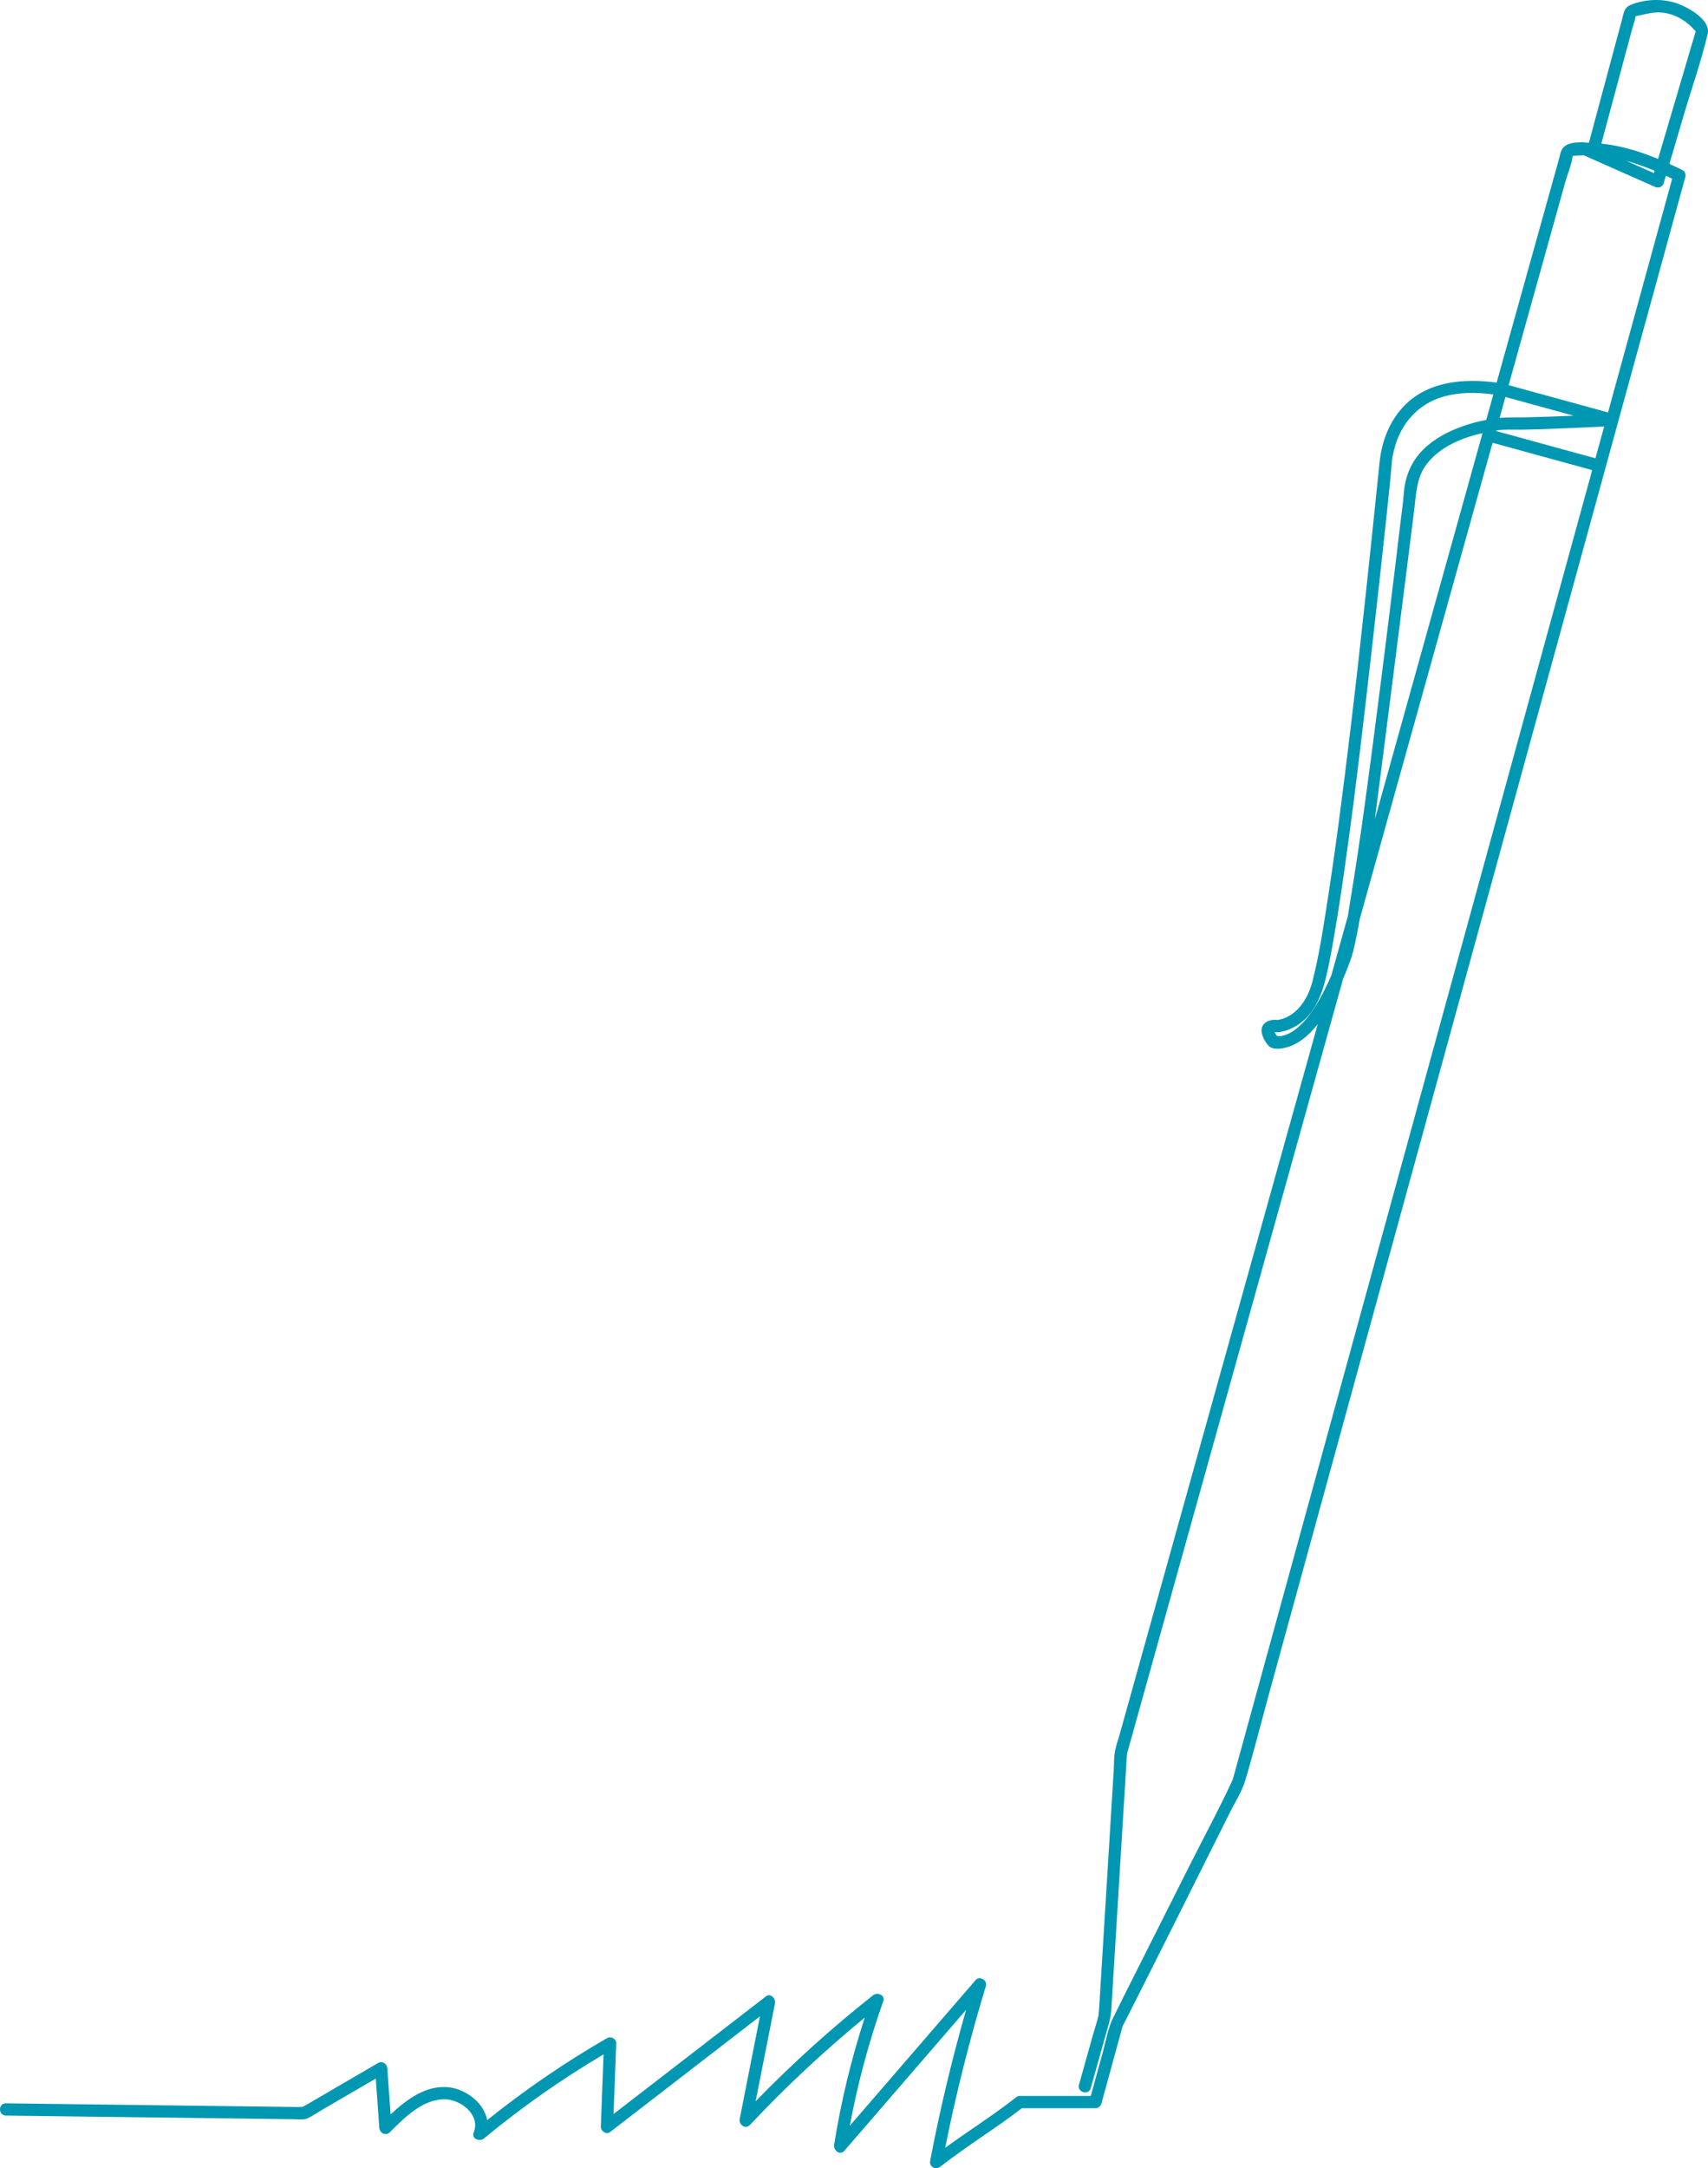 <?xml version="1.0" encoding="UTF-8" standalone="no"?><svg xmlns="http://www.w3.org/2000/svg" xmlns:xlink="http://www.w3.org/1999/xlink" fill="#000000" height="1022.2" preserveAspectRatio="xMidYMid meet" version="1" viewBox="0.0 0.0 805.6 1022.2" width="805.6" zoomAndPan="magnify"><defs><clipPath id="a"><path d="M 0 0 L 805.602 0 L 805.602 1022.219 L 0 1022.219 Z M 0 0"/></clipPath></defs><g><g clip-path="url(#a)" id="change1_1"><path d="M 759.277 68.234 C 757.984 68.039 756.648 67.848 755.301 67.707 L 769.785 13.828 C 770.332 11.801 771.172 9.66 771.48 7.578 C 775.59 6.969 779.074 5.551 783.414 5.891 C 790.145 6.422 795.52 9.828 799.793 14.77 L 782.043 74.953 C 774.699 71.914 767.109 69.441 759.277 68.234 Z M 788.707 84.238 L 758.441 194.457 L 711.574 181.59 L 738.234 86.023 C 739.34 82.066 741.27 77.641 741.781 73.516 C 742.98 73.352 745.137 73.27 747.047 73.23 L 780.469 88.062 C 782.172 88.816 784.141 88.277 784.711 86.336 L 785.738 82.852 C 786.734 83.309 787.723 83.77 788.707 84.238 Z M 709.441 204.254 L 705.625 203.203 L 705.684 202.992 C 705.965 202.949 706.246 202.906 706.527 202.867 C 706.82 202.824 706.398 202.875 707.152 202.789 C 707.445 202.754 707.742 202.715 708.035 202.688 C 708.332 202.66 708.629 202.617 708.93 202.605 C 712.195 202.469 715.496 202.621 718.766 202.555 C 727.891 202.367 737.016 201.992 746.137 201.586 C 749.633 201.43 753.125 201.262 756.621 201.09 L 752.508 216.074 Z M 648.473 386.277 C 649.246 380.754 665.844 250.457 667.062 240.121 C 667.945 232.645 668.129 225.004 672.941 218.754 C 679.141 210.715 689.285 206.441 699.27 204.188 Z M 624.953 466.293 C 621.613 472.941 617.641 479.805 611.871 484.652 C 609.625 486.543 606.906 488.145 603.938 488.492 C 603.535 488.539 602.77 488.395 602.25 488.43 C 601.941 487.898 601.473 487.148 601.137 486.633 L 602.754 486.664 C 603.246 486.648 603.742 486.555 604.227 486.469 C 606.258 486.113 608.223 485.348 610.055 484.414 C 619.113 479.793 623.098 470.371 625.367 461.004 C 626.934 454.559 628.105 448.023 629.227 441.488 C 632.934 419.891 635.863 398.156 638.676 376.426 C 644.395 332.273 655.879 227.57 656.355 219.469 C 656.535 216.387 657 213.73 658.055 210.16 C 661.266 199.27 669.016 190.598 680.09 187.219 C 687.918 184.828 696.281 184.875 704.352 185.961 L 701.004 197.973 C 697.375 198.672 693.789 199.605 690.301 200.82 C 683.43 203.215 676.746 206.629 671.492 211.75 C 665.707 217.391 662.711 224.59 662.117 232.582 C 661.758 237.496 661.016 242.406 660.434 247.297 C 657.066 275.605 653.586 303.902 649.941 332.176 C 645.906 363.516 641.867 394.891 636.664 426.059 C 636.34 428.016 636.031 429.996 635.719 431.988 L 627.934 459.895 C 627 462.055 626.008 464.191 624.953 466.293 Z M 602.531 488.98 C 602.531 488.98 602.484 488.816 602.531 488.98 Z M 602.629 489.129 Z M 600.812 485.891 C 600.77 485.738 600.73 485.605 600.73 485.605 C 600.879 485.613 600.871 485.734 600.812 485.891 Z M 710.031 187.156 L 742.238 196 C 734.418 196.34 726.594 196.617 718.766 196.777 C 714.938 196.855 711.125 196.684 707.324 197.023 Z M 740.902 73.758 Z M 780.082 81.605 L 766.984 75.797 C 771.551 77.055 776.023 78.68 780.406 80.512 Z M 770.613 7.859 L 770.523 7.949 Z M 805.445 16.031 C 807.012 9.41 796.379 3.5 791.086 1.629 C 784.258 -0.77 776.004 -0.48 769.277 2.23 C 765.945 3.578 765.859 6.18 764.996 9.391 L 749.426 67.301 C 744.684 66.809 738.176 66.777 736.406 71.066 C 735.93 72.227 735.703 73.578 735.367 74.785 L 705.906 180.391 C 690.402 178.285 673.281 179.711 661.957 191.691 C 655.277 198.762 651.703 208.211 650.715 217.781 C 646.336 260.176 641.949 302.57 636.84 344.891 C 633.484 372.621 629.973 400.348 625.625 427.941 C 624.066 437.824 622.531 447.766 620.273 457.523 C 619.777 459.648 619.297 461.871 618.688 463.941 C 616.664 470.855 612.262 477.82 605.266 480.227 C 604.496 480.492 603.723 480.664 602.934 480.855 L 602.77 480.898 C 602.77 480.898 602.453 480.836 601.953 480.809 C 598.031 480.59 594.23 482.707 595.168 487.145 C 595.598 489.18 597.047 491.887 598.633 493.301 C 600.992 495.41 606.059 494.207 608.703 493.195 C 613.934 491.195 618.098 487.234 621.535 482.82 L 528.332 816.914 C 527.539 819.758 526.449 822.664 525.918 825.57 C 525.371 828.539 525.477 831.73 525.293 834.734 L 518.395 947.293 C 518.359 947.887 518.02 950.59 518.227 949.754 C 517.531 952.969 516.414 956.156 515.527 959.32 L 508.91 982.914 C 507.906 986.5 513.477 988.027 514.48 984.449 L 521.34 960.004 C 522.504 955.855 523.891 951.902 524.156 947.605 L 531.453 828.445 C 531.484 827.977 531.723 826.285 531.617 826.578 C 531.777 825.973 531.973 825.371 532.141 824.773 L 633.477 461.523 C 633.961 460.383 634.434 459.238 634.891 458.094 C 636.16 454.898 637.488 451.637 638.301 448.285 C 639.488 443.383 640.453 438.414 641.316 433.426 L 703.996 208.75 L 750.977 221.648 L 581.469 838.961 C 575.129 852.719 567.844 866.102 561.07 879.586 C 551.398 898.848 527.035 947.035 524.73 951.953 C 522.504 956.703 521.605 962.242 520.223 967.281 L 514.484 988.184 L 481.039 988.184 C 480.148 988.184 479.477 988.516 479.012 989.02 C 468.309 997.387 456.77 1004.641 445.797 1012.641 C 450.969 986.914 457.375 961.449 465.012 936.344 C 465.824 933.676 462.094 931.32 460.184 933.531 L 400.82 1002.238 C 404.543 982.301 409.809 962.676 416.586 943.543 C 417.656 940.52 413.77 939.145 411.758 940.734 C 392.242 956.164 373.754 972.848 356.41 990.676 L 365.539 944.473 C 365.965 942.32 363.484 939.52 361.293 941.211 L 289.395 996.695 L 290.641 963.43 C 290.723 961.207 288.137 959.875 286.293 960.938 C 266.484 972.348 247.605 985.285 229.773 999.582 C 228.391 991.641 220.078 985.207 212.141 984.148 C 201.359 982.707 191.941 989.676 184.234 996.879 L 182.68 975.137 C 182.527 973 180.332 971.477 178.336 972.641 L 144.324 992.469 C 143.863 992.734 143.238 992.996 142.738 993.316 C 142.094 993.27 141.246 993.406 140.766 993.402 L 2.789 991.656 C -0.93 991.609 -0.93 997.387 2.789 997.434 L 138.996 999.156 C 141.008 999.184 143.262 999.547 145.121 998.691 C 147.477 997.609 149.699 996.023 151.938 994.719 L 177.246 979.965 L 178.91 1003.262 C 179.086 1005.691 181.977 1007.16 183.844 1005.309 C 190.602 998.586 198.84 990.152 209.035 989.738 C 216.895 989.418 226.82 996.887 223.414 1005.43 C 222.23 1008.398 226.289 1009.852 228.242 1008.238 C 245.977 993.551 264.859 980.305 284.672 968.582 L 283.391 1002.719 C 283.316 1004.719 285.98 1006.57 287.738 1005.211 L 358.441 950.648 L 348.883 999.039 C 348.359 1001.699 351.605 1004.09 353.715 1001.852 C 370.66 983.824 388.754 966.918 407.879 951.23 C 401.492 970.809 396.656 990.863 393.43 1011.211 C 393.027 1013.75 396.164 1016.449 398.258 1014.02 L 455.68 947.559 C 448.973 970.996 443.312 994.719 438.734 1018.672 C 438.164 1021.648 441.293 1023.25 443.566 1021.48 C 455.977 1011.77 469.504 1003.582 481.984 993.961 L 516.688 993.961 C 517.953 993.961 519.137 993.062 519.473 991.84 C 521.664 983.863 529.453 955.445 529.48 955.336 C 529.648 954.98 529.836 954.629 530.016 954.285 C 537.535 939.738 570.883 872.895 580.293 854.156 C 582.695 849.371 585.805 844.562 587.348 839.406 C 591.371 825.938 594.801 812.258 598.523 798.703 L 794.91 83.461 C 795.23 82.305 794.723 80.754 793.586 80.199 C 791.539 79.199 789.473 78.219 787.387 77.27 L 794.141 54.367 C 797.891 41.656 802.395 28.93 805.445 16.031" fill="#0097b2"/></g></g></svg>